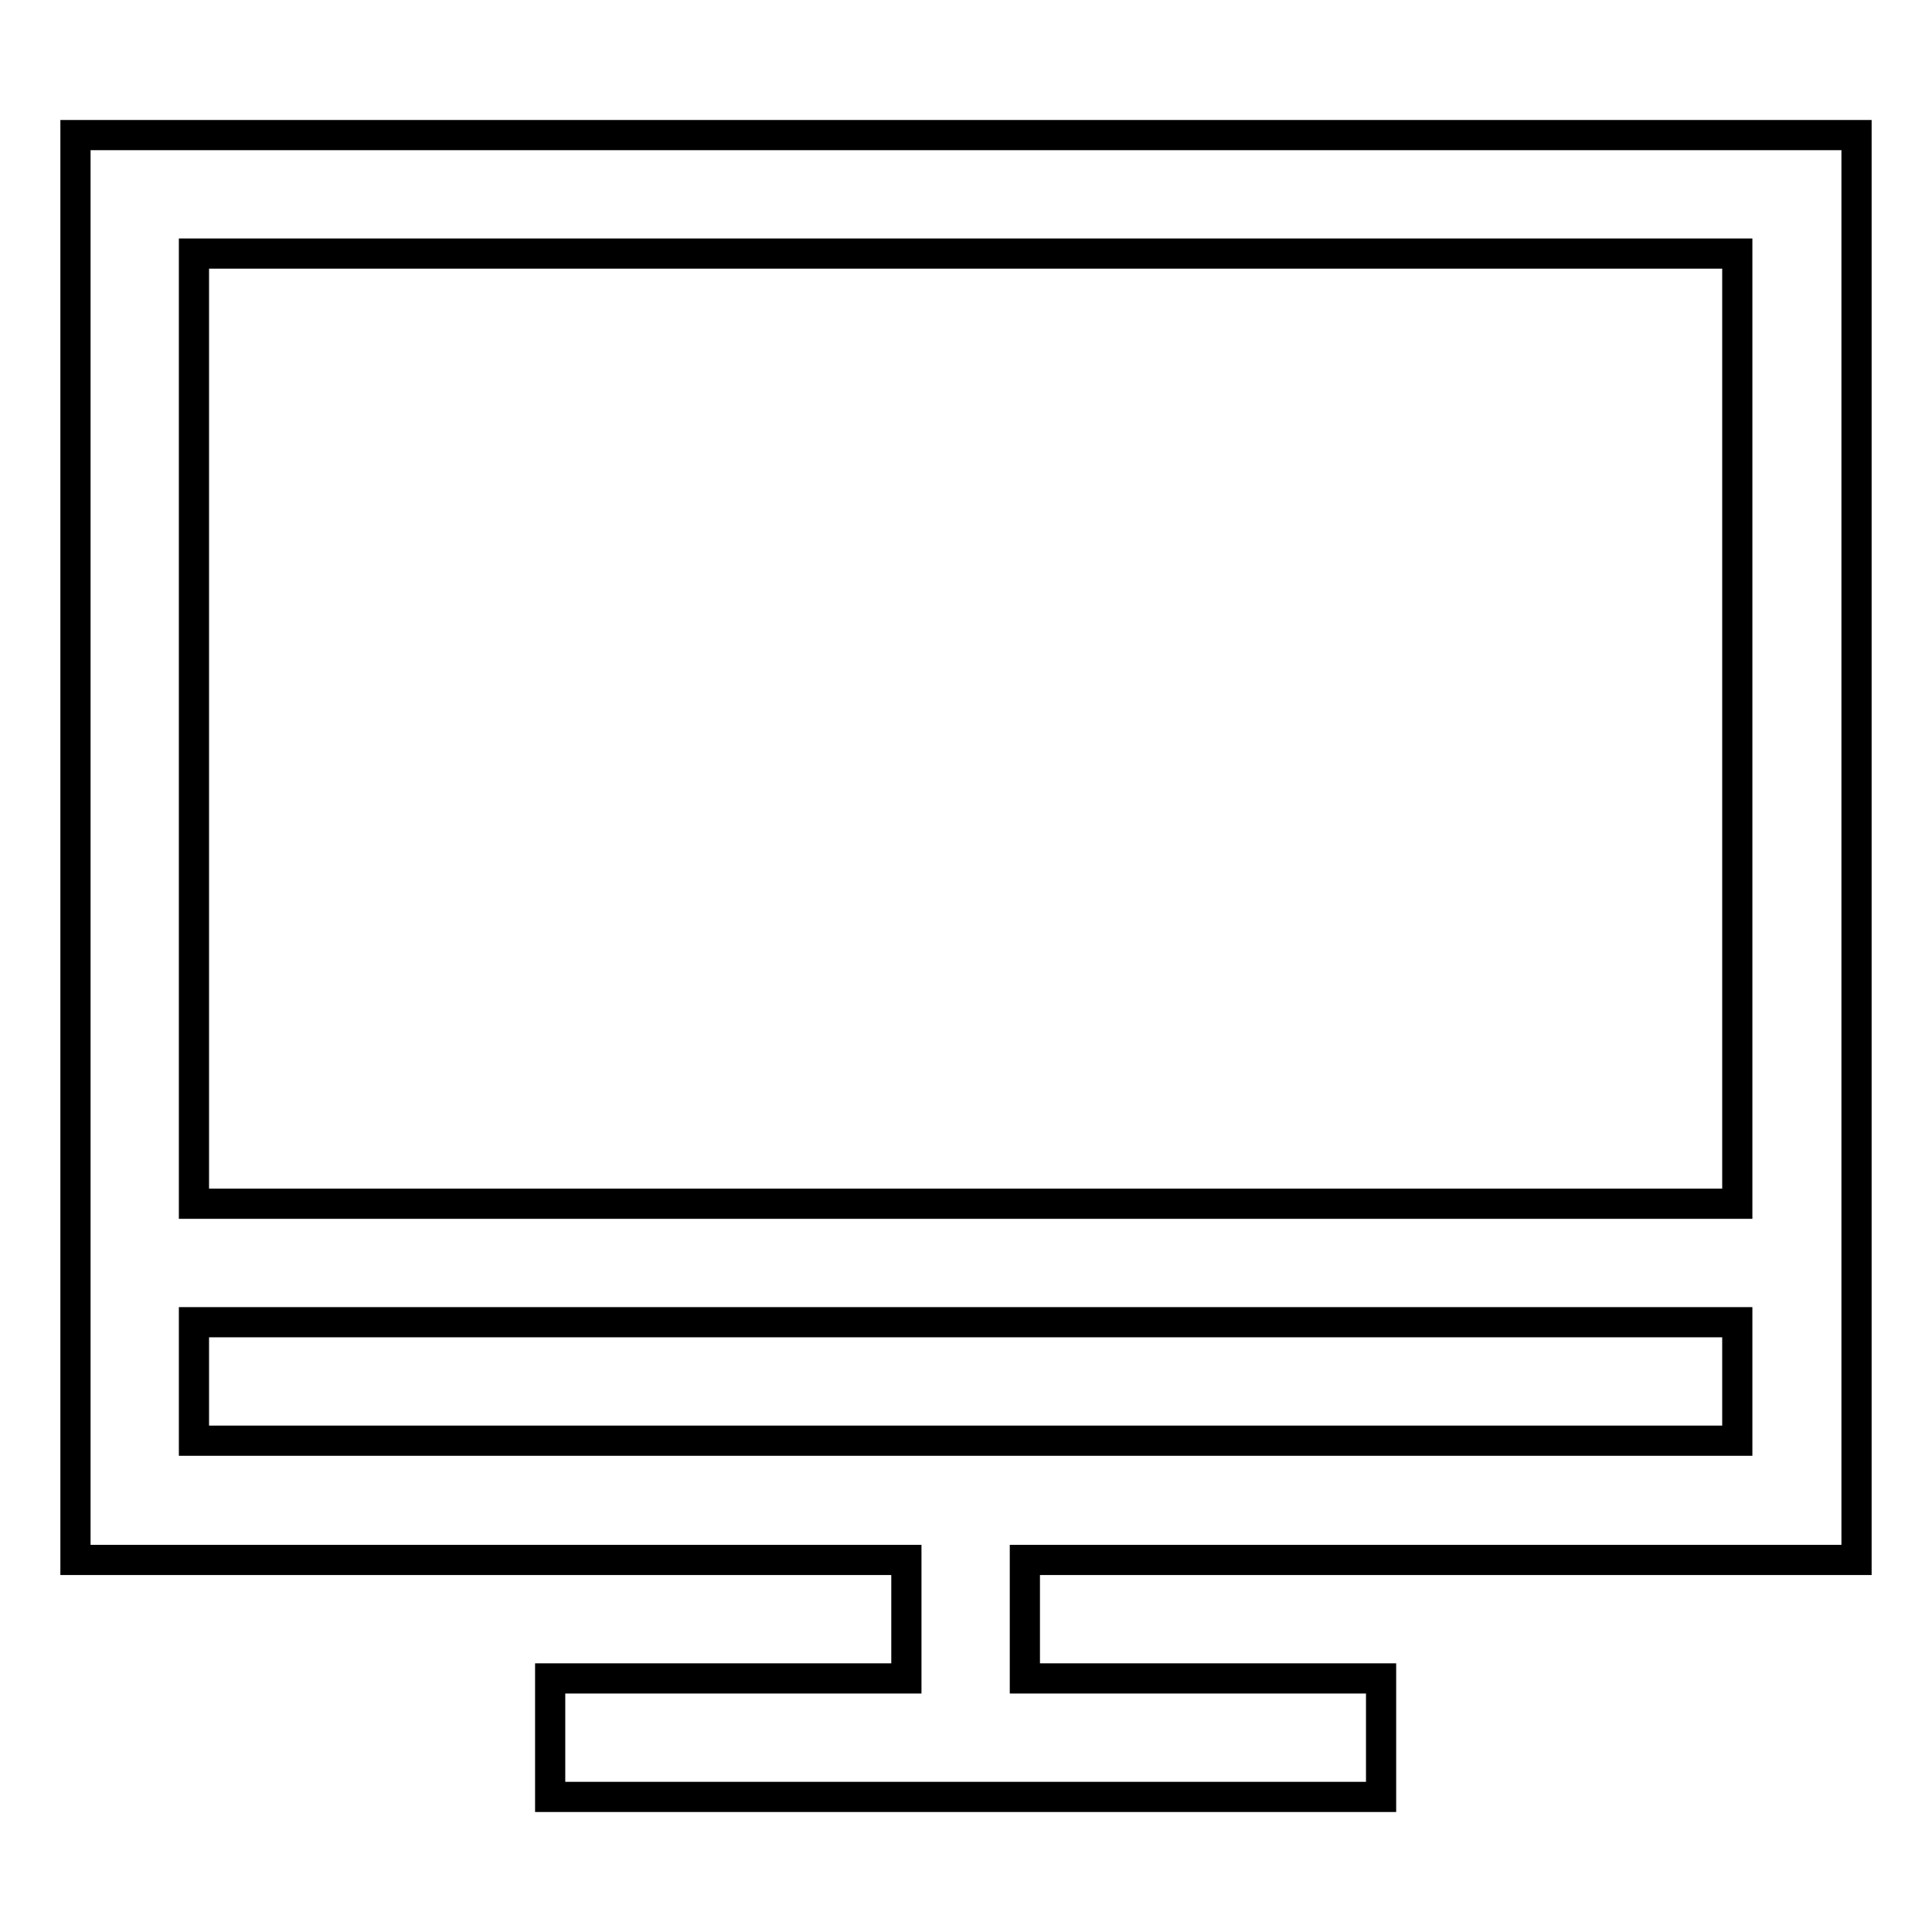 <?xml version="1.0" encoding="utf-8"?>
<!-- Svg Vector Icons : http://www.onlinewebfonts.com/icon -->
<!DOCTYPE svg PUBLIC "-//W3C//DTD SVG 1.1//EN" "http://www.w3.org/Graphics/SVG/1.1/DTD/svg11.dtd">
<svg version="1.1" xmlns="http://www.w3.org/2000/svg" xmlns:xlink="http://www.w3.org/1999/xlink" x="0px" y="0px" viewBox="0 0 256 256" enable-background="new 0 0 256 256" xml:space="preserve">
<g> <path stroke-width="4" fill-opacity="0" stroke="#000000"  d="M246,206.7V17.9H10v188.8h110.1v15.7H72.9v15.7h110.1v-15.7h-47.2v-15.7H246z M25.7,33.6h204.5v125.9H25.7 V33.6z M25.7,190.9v-15.7h204.5v15.7H25.7z"/></g>
</svg>
